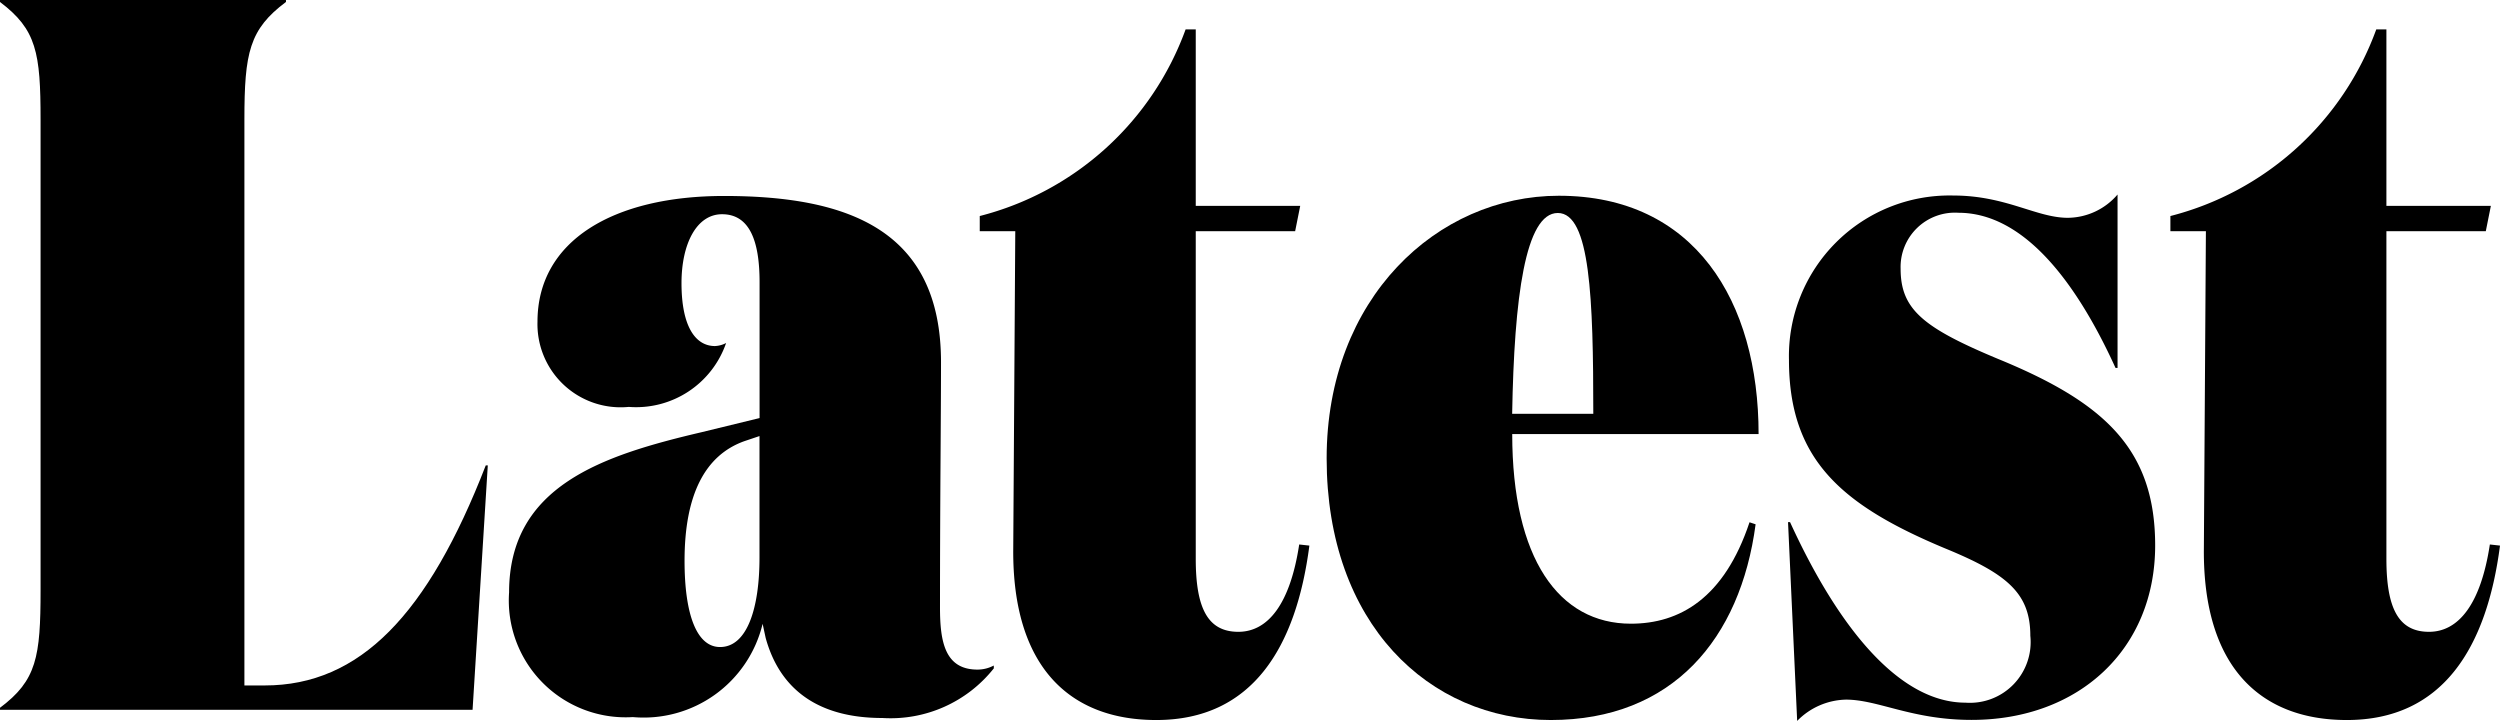 <svg xmlns="http://www.w3.org/2000/svg" width="88.737" height="25.593" viewBox="0 0 88.737 25.593">
  <g id="グループ_1502" data-name="グループ 1502" transform="translate(-80.324 -1344.403)">
    <path id="パス_15402" data-name="パス 15402" d="M90.475,1344.4v.072c-1.3.972-1.476,1.8-1.476,4.176v20.085h.72c3.383,0,5.795-2.519,7.847-7.811h.072l-.54,8.675H80.324v-.072c1.3-.972,1.44-1.8,1.44-4.175v-16.7c0-2.376-.144-3.2-1.44-4.176v-.072Z"/>
    <path id="パス_15403" data-name="パス 15403" d="M115.6,1368.125a4.672,4.672,0,0,1-3.959,1.763c-2.268,0-3.636-1.008-4.14-2.843l-.108-.5a4.342,4.342,0,0,1-4.607,3.311,4.146,4.146,0,0,1-4.392-4.427c0-3.78,3.312-4.86,6.84-5.687l2.051-.5v-4.824c0-1.476-.36-2.411-1.332-2.411-.9,0-1.439,1.043-1.439,2.447,0,1.548.5,2.232,1.188,2.232a.938.938,0,0,0,.395-.108,3.378,3.378,0,0,1-3.455,2.268,2.952,2.952,0,0,1-3.24-3.024c0-2.88,2.7-4.463,6.623-4.463,4.428,0,7.7,1.223,7.7,5.9,0,1.908-.036,4.931-.036,8.711,0,1.224.18,2.2,1.332,2.2a1.222,1.222,0,0,0,.576-.144Zm-8.855-8.063c-1.4.5-2.123,1.907-2.123,4.247,0,1.908.432,3.06,1.26,3.06.971,0,1.4-1.4,1.4-3.168v-4.32Z"/>
    <path id="パス_15404" data-name="パス 15404" d="M126.8,1363.769c-.468,3.6-2.016,6.191-5.435,6.191-3.06,0-5.112-1.871-5.076-6.083l.072-11.267H115.1v-.539a10.559,10.559,0,0,0,7.307-6.624h.36v6.263h3.708l-.18.9h-3.528v11.627c0,1.764.432,2.592,1.512,2.592,1.044,0,1.836-.972,2.16-3.1Z"/>
    <path id="パス_15405" data-name="パス 15405" d="M142.745,1359.81H134c0,4.427,1.656,6.731,4.212,6.731,1.727,0,3.311-.9,4.211-3.6l.216.072c-.54,4.068-2.952,6.947-7.271,6.947s-7.955-3.419-7.955-9.287c0-5.687,3.923-9.322,8.243-9.322C140.477,1351.351,142.745,1355.094,142.745,1359.81Zm-5.867-.72c0-4.1-.108-7.127-1.26-7.127s-1.548,2.987-1.62,7.127Z"/>
    <path id="パス_15406" data-name="パス 15406" d="M147.786,1353.942c0,1.44.792,2.088,3.456,3.2,3.779,1.548,5.579,3.2,5.579,6.623,0,3.672-2.7,6.191-6.515,6.191-2.124,0-3.312-.72-4.464-.72a2.493,2.493,0,0,0-1.728.756l-.324-7.055h.072c1.764,3.852,3.924,6.407,6.228,6.407a2.156,2.156,0,0,0,2.3-2.375c0-1.512-.828-2.2-3.023-3.1-3.708-1.548-5.544-3.168-5.544-6.695a5.7,5.7,0,0,1,5.832-5.831c1.871,0,2.951.791,4.067.791a2.346,2.346,0,0,0,1.764-.827v6.155h-.072c-1.476-3.24-3.348-5.507-5.579-5.507A1.928,1.928,0,0,0,147.786,1353.942Z"/>
    <path id="パス_15407" data-name="パス 15407" d="M169.061,1363.769c-.468,3.6-2.016,6.191-5.436,6.191-3.059,0-5.111-1.871-5.075-6.083l.072-11.267h-1.26v-.539a10.561,10.561,0,0,0,7.307-6.624h.36v6.263h3.708l-.18.9h-3.528v11.627c0,1.764.432,2.592,1.512,2.592,1.044,0,1.836-.972,2.16-3.1Z"/>
  </g>
</svg>
